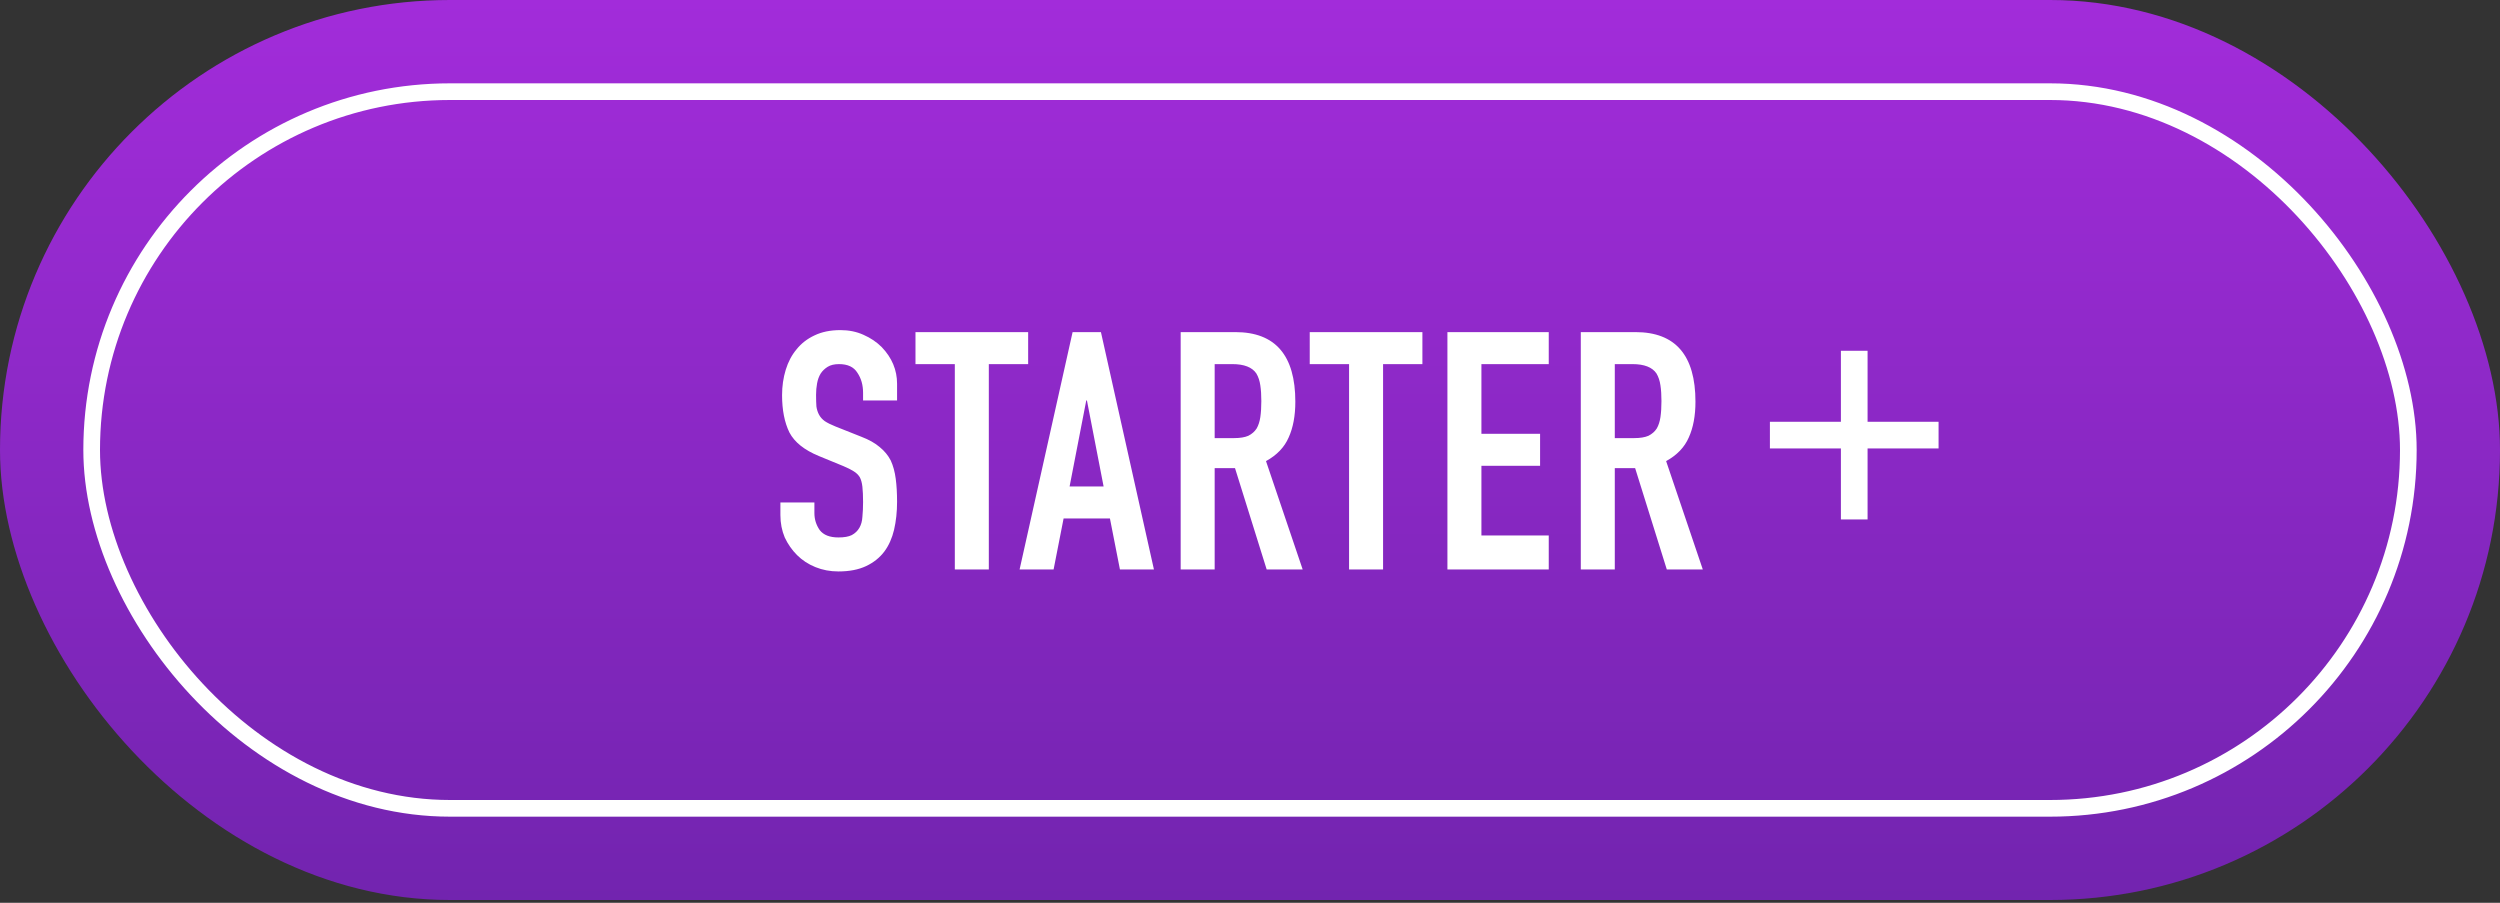 <?xml version="1.0" encoding="UTF-8"?>
<svg xmlns="http://www.w3.org/2000/svg" width="180" height="65" viewBox="0 0 180 65" fill="none">
  <rect x="0" y="0" width="180" height="65" fill="#333333" stroke="none"/>
  <rect x="0" width="180" height="64.8" rx="32.4" fill="url(#paint0_linear_1493_714)"></rect>
  <rect x="6.6" y="6.6" width="166.8" height="51.6" rx="25.8" stroke="white" stroke-width="1.2"></rect>
  <path d="M64.589 28.832H62.141V28.28C62.141 27.72 62.005 27.24 61.733 26.84C61.477 26.424 61.037 26.216 60.413 26.216C60.077 26.216 59.805 26.28 59.597 26.408C59.389 26.536 59.221 26.696 59.093 26.888C58.965 27.096 58.877 27.336 58.829 27.608C58.781 27.864 58.757 28.136 58.757 28.424C58.757 28.76 58.765 29.04 58.781 29.264C58.813 29.488 58.877 29.688 58.973 29.864C59.069 30.04 59.205 30.192 59.381 30.32C59.573 30.448 59.829 30.576 60.149 30.704L62.021 31.448C62.565 31.656 63.005 31.904 63.341 32.192C63.677 32.464 63.941 32.784 64.133 33.152C64.309 33.536 64.429 33.976 64.493 34.472C64.557 34.952 64.589 35.504 64.589 36.128C64.589 36.848 64.517 37.52 64.373 38.144C64.229 38.752 63.997 39.272 63.677 39.704C63.341 40.152 62.901 40.504 62.357 40.76C61.813 41.016 61.149 41.144 60.365 41.144C59.773 41.144 59.221 41.04 58.709 40.832C58.197 40.624 57.757 40.336 57.389 39.968C57.021 39.6 56.725 39.176 56.501 38.696C56.293 38.2 56.189 37.664 56.189 37.088V36.176H58.637V36.944C58.637 37.392 58.765 37.8 59.021 38.168C59.293 38.52 59.741 38.696 60.365 38.696C60.781 38.696 61.101 38.64 61.325 38.528C61.565 38.4 61.749 38.224 61.877 38C62.005 37.776 62.077 37.512 62.093 37.208C62.125 36.888 62.141 36.536 62.141 36.152C62.141 35.704 62.125 35.336 62.093 35.048C62.061 34.76 61.997 34.528 61.901 34.352C61.789 34.176 61.637 34.032 61.445 33.92C61.269 33.808 61.029 33.688 60.725 33.56L58.973 32.84C57.917 32.408 57.205 31.84 56.837 31.136C56.485 30.416 56.309 29.52 56.309 28.448C56.309 27.808 56.397 27.2 56.573 26.624C56.749 26.048 57.013 25.552 57.365 25.136C57.701 24.72 58.125 24.392 58.637 24.152C59.165 23.896 59.789 23.768 60.509 23.768C61.117 23.768 61.669 23.88 62.165 24.104C62.677 24.328 63.117 24.624 63.485 24.992C64.221 25.76 64.589 26.64 64.589 27.632V28.832ZM68.747 41V26.216H65.915V23.912H74.027V26.216H71.195V41H68.747ZM79.459 35.024L78.259 28.832H78.211L77.011 35.024H79.459ZM73.411 41L77.227 23.912H79.267L83.083 41H80.635L79.915 37.328H76.579L75.859 41H73.411ZM87.456 26.216V31.544H88.848C89.28 31.544 89.624 31.488 89.88 31.376C90.136 31.248 90.336 31.072 90.48 30.848C90.608 30.624 90.696 30.352 90.744 30.032C90.792 29.696 90.816 29.312 90.816 28.88C90.816 28.448 90.792 28.072 90.744 27.752C90.696 27.416 90.6 27.128 90.456 26.888C90.152 26.44 89.576 26.216 88.728 26.216H87.456ZM85.008 41V23.912H88.944C91.824 23.912 93.264 25.584 93.264 28.928C93.264 29.936 93.104 30.792 92.784 31.496C92.48 32.2 91.936 32.768 91.152 33.2L93.792 41H91.2L88.92 33.704H87.456V41H85.008ZM97.133 41V26.216H94.301V23.912H102.413V26.216H99.581V41H97.133ZM104.214 41V23.912H111.51V26.216H106.662V31.232H110.886V33.536H106.662V38.552H111.51V41H104.214ZM116.265 26.216V31.544H117.657C118.089 31.544 118.433 31.488 118.689 31.376C118.945 31.248 119.145 31.072 119.289 30.848C119.417 30.624 119.505 30.352 119.553 30.032C119.601 29.696 119.625 29.312 119.625 28.88C119.625 28.448 119.601 28.072 119.553 27.752C119.505 27.416 119.409 27.128 119.265 26.888C118.961 26.44 118.385 26.216 117.537 26.216H116.265ZM113.817 41V23.912H117.753C120.633 23.912 122.073 25.584 122.073 28.928C122.073 29.936 121.913 30.792 121.593 31.496C121.289 32.2 120.745 32.768 119.961 33.2L122.601 41H120.009L117.729 33.704H116.265V41H113.817Z" fill="white"></path>
  <path d="M132.545 30.368V25.256H134.465V30.368H139.577V32.288H134.465V37.4H132.545V32.288H127.433V30.368H132.545Z" fill="white"></path>
  <defs>
    <linearGradient id="paint0_linear_1493_714" x1="90" y1="0" x2="90" y2="64.8" gradientUnits="userSpaceOnUse">
      <stop stop-color="#A22CDA"></stop>
      <stop offset="1" stop-color="#7224AF"></stop>
    </linearGradient>
  </defs>
</svg>
